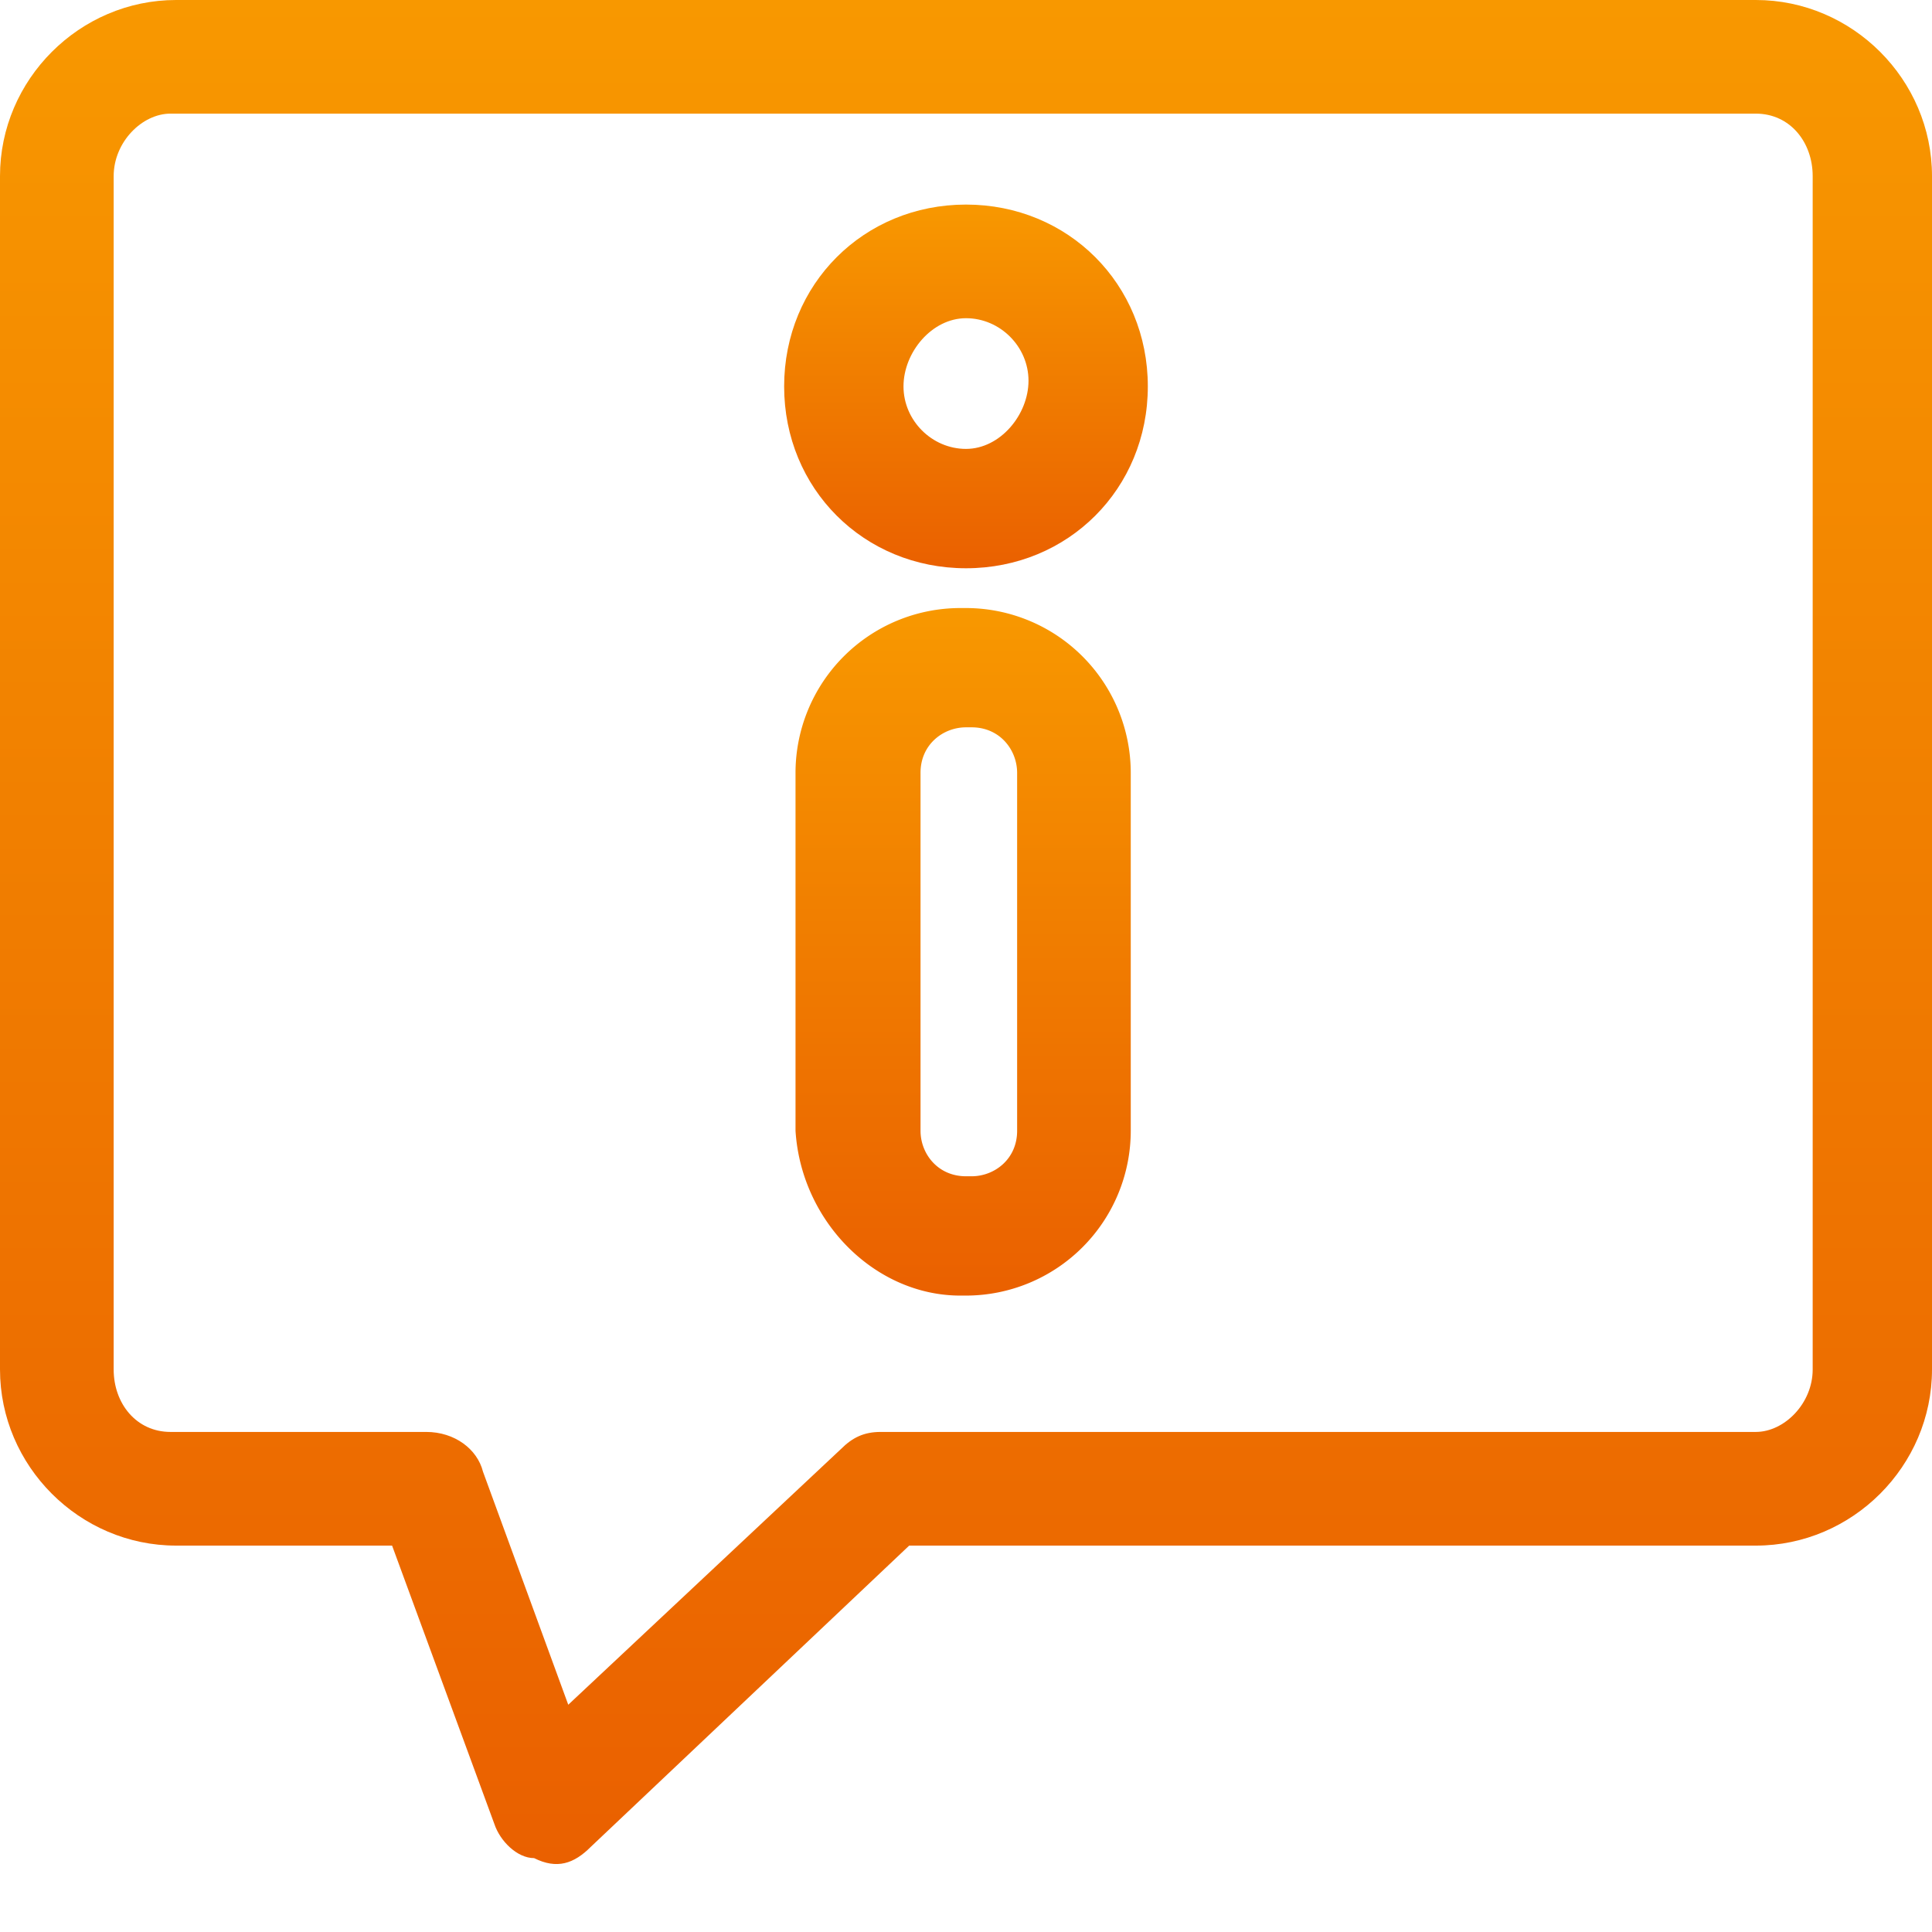 <svg xmlns="http://www.w3.org/2000/svg" width="54" height="54" viewBox="0 0 54 54"><linearGradient id="a" gradientUnits="userSpaceOnUse" x1="27" y1="52.101" x2="27" y2="0"><stop offset="0" stop-color="#ea6000"/><stop offset=".5" stop-color="#f07c00"/><stop offset="1" stop-color="#f89800"/></linearGradient><path fill="url(#a)" d="M14.929 51.935c-.476 0-.952-.477-1.111-.953L10.959 43.2H4.923C2.224 43.2 0 40.977 0 38.276V4.923C0 2.224 2.224 0 4.923 0h44.153C51.776 0 54 2.224 54 4.923v33.353c0 2.7-2.224 4.924-4.924 4.924H25.412l-8.895 8.416c-.476.479-.953.637-1.588.319zM49.076 3.176H4.765c-.794 0-1.588.794-1.588 1.748v33.353c0 .953.635 1.746 1.588 1.746h7.147c.794 0 1.429.478 1.588 1.112l2.383 6.513 7.623-7.148c.317-.316.635-.477 1.111-.477h24.459c.795 0 1.589-.793 1.589-1.746V4.923c0-.953-.636-1.747-1.589-1.747z"/><linearGradient id="b" gradientUnits="userSpaceOnUse" x1="26.92" y1="36.212" x2="26.92" y2="16.995"><stop offset="0" stop-color="#ea6000"/><stop offset=".5" stop-color="#f07c00"/><stop offset="1" stop-color="#f89800"/></linearGradient><path fill="url(#b)" d="M22.235 31.605V21.6a4.608 4.608 0 014.605-4.605H27a4.609 4.609 0 014.605 4.605v10.006A4.609 4.609 0 0127 36.212h-.159c-2.382 0-4.446-2.066-4.606-4.607zM27 20.329c-.636 0-1.271.477-1.271 1.271v10.006c0 .636.477 1.271 1.271 1.271h.158c.636 0 1.271-.477 1.271-1.271V21.6c0-.635-.477-1.271-1.271-1.271H27z"/><linearGradient id="c" gradientUnits="userSpaceOnUse" x1="27" y1="15.882" x2="27" y2="5.718"><stop offset="0" stop-color="#ea6000"/><stop offset=".5" stop-color="#f07c00"/><stop offset="1" stop-color="#f89800"/></linearGradient><path fill="url(#c)" d="M21.917 10.8c0-2.858 2.224-5.082 5.083-5.082 2.858 0 5.082 2.224 5.082 5.082 0 2.859-2.224 5.083-5.082 5.083-2.859-.001-5.083-2.224-5.083-5.083zm3.336 0c0 .953.794 1.747 1.747 1.747s1.747-.953 1.747-1.906S27.953 8.894 27 8.894s-1.747.953-1.747 1.906z"/></svg>